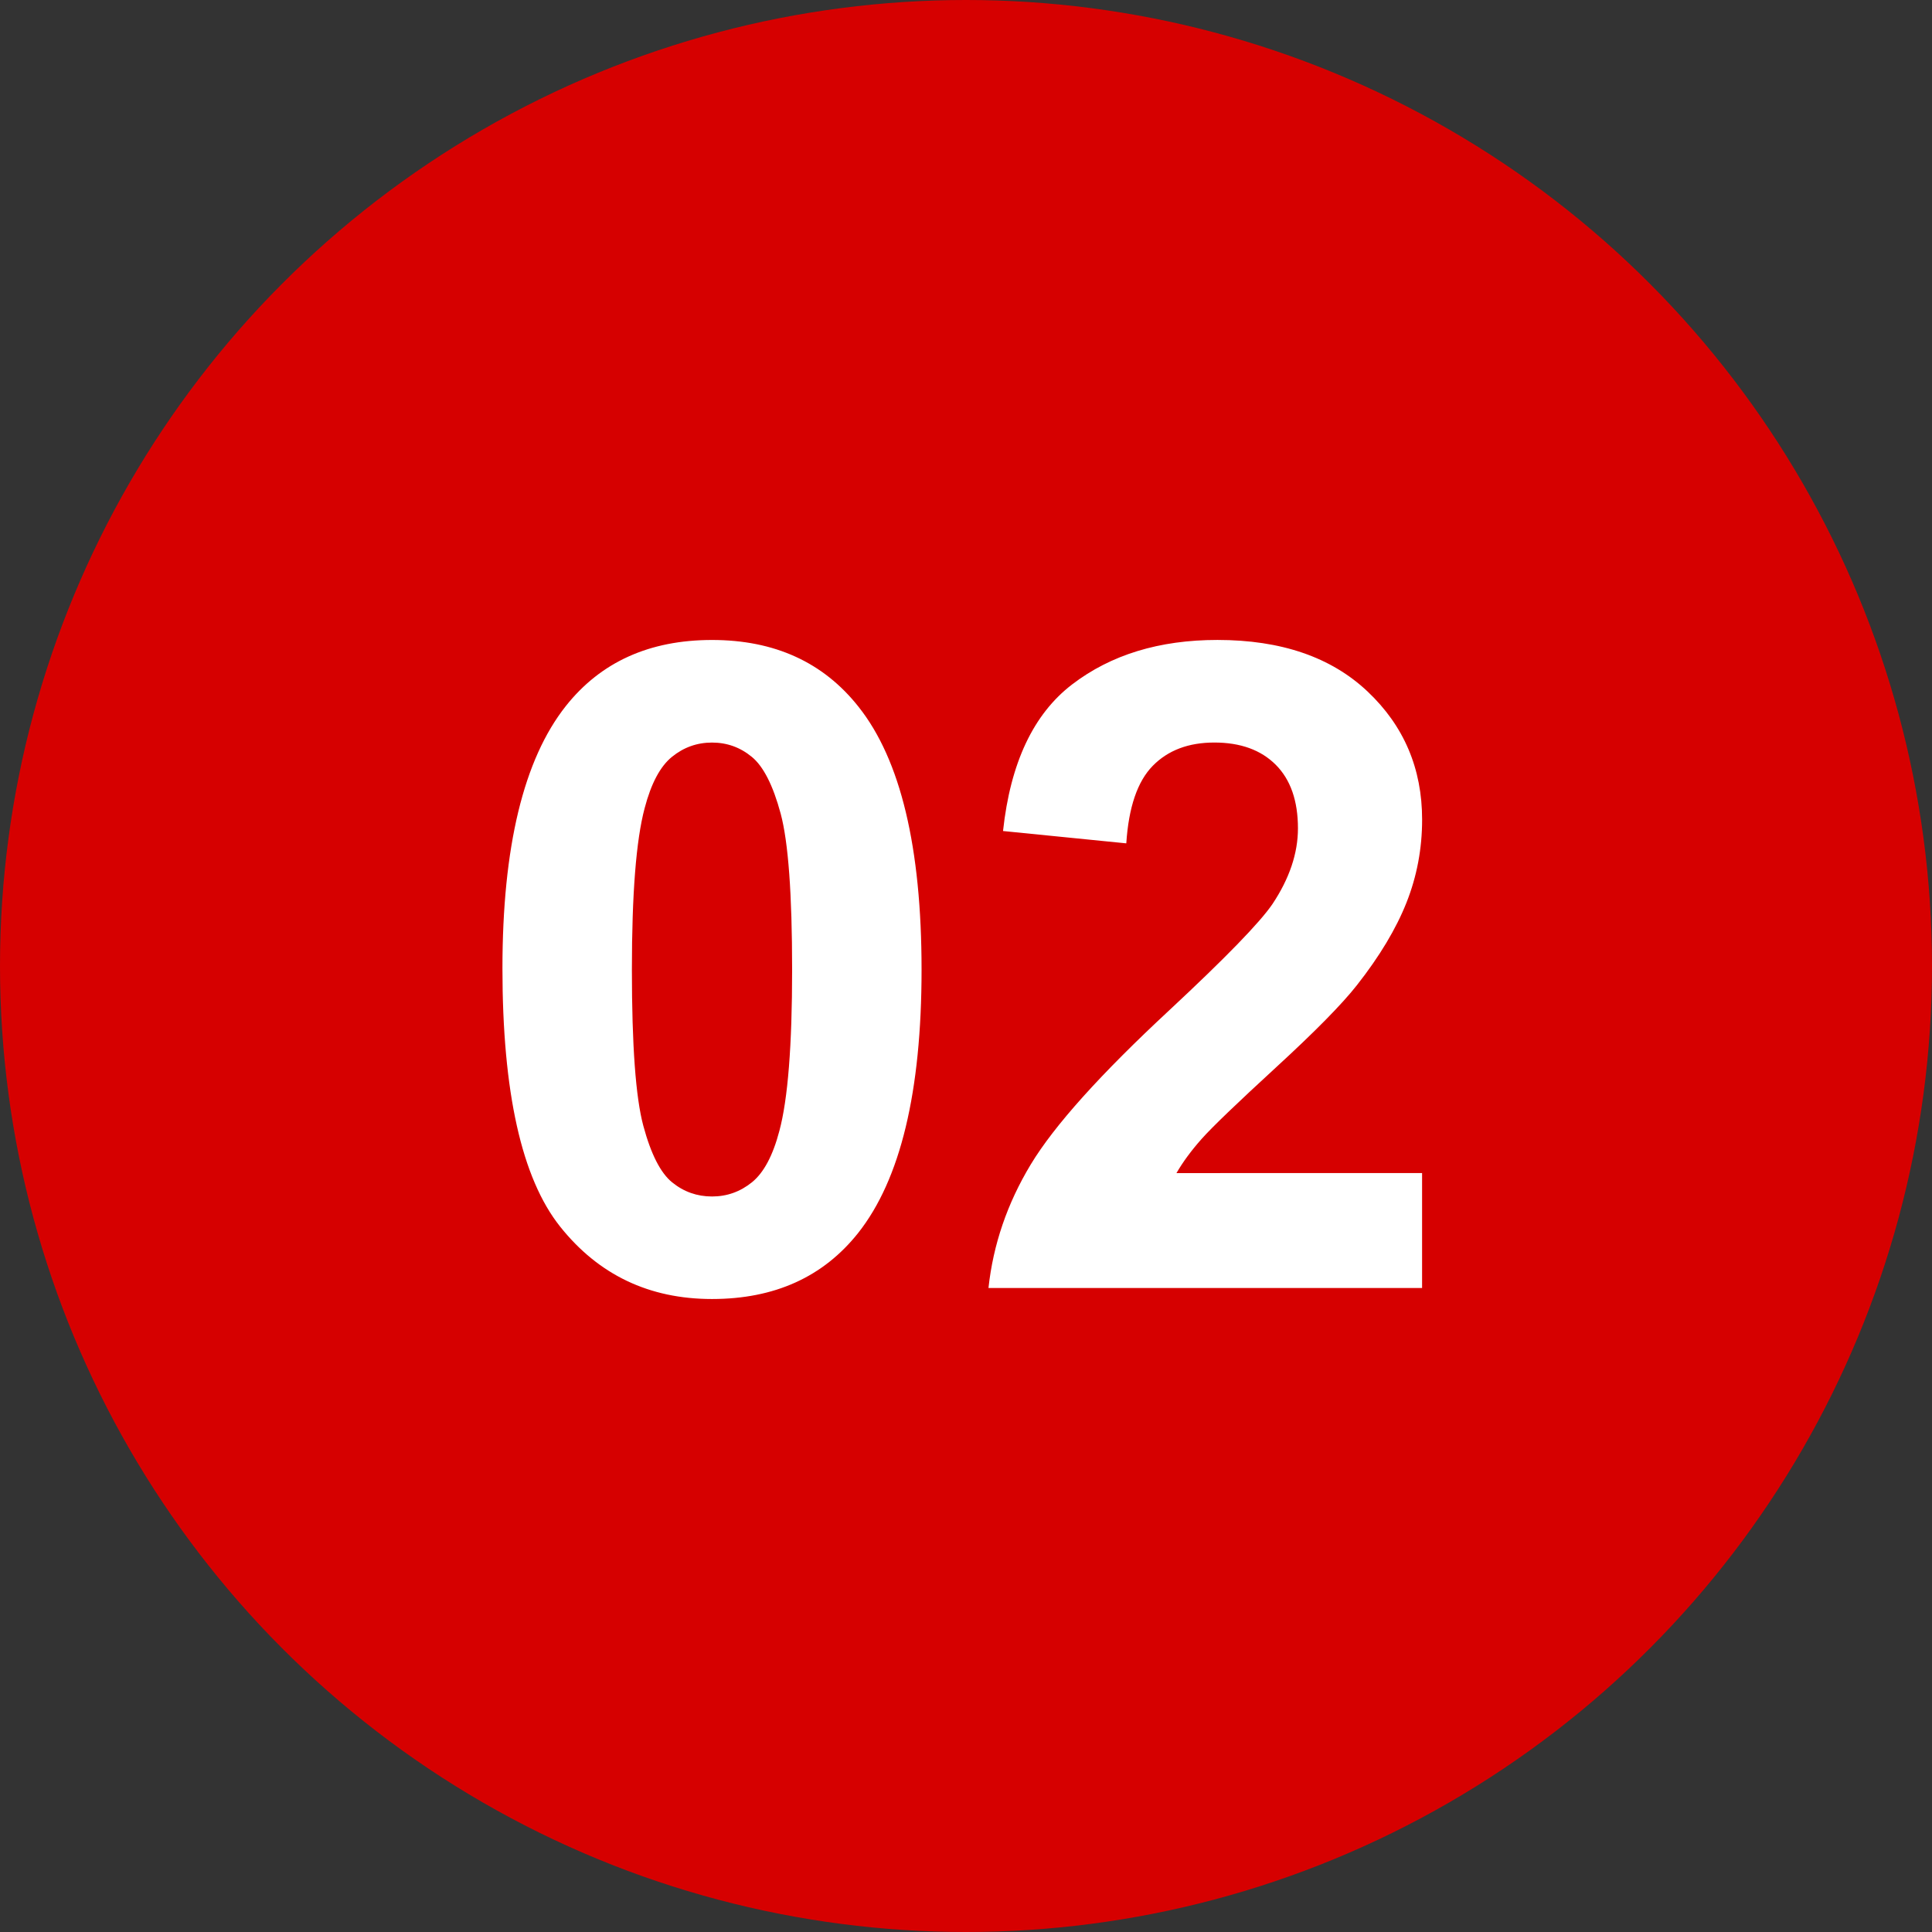 <?xml version="1.0" encoding="utf-8"?>
<!-- Generator: Adobe Illustrator 27.9.0, SVG Export Plug-In . SVG Version: 6.00 Build 0)  -->
<svg version="1.1" id="レイヤー_1" xmlns="http://www.w3.org/2000/svg" xmlns:xlink="http://www.w3.org/1999/xlink" x="0px"
	 y="0px" width="60px" height="60px" viewBox="0 0 60 60" enable-background="new 0 0 60 60" xml:space="preserve">
<rect x="0" y="0" width="60" height="60" fill="#333333" stroke="none"/>
<circle id="楕円形_14633" fill="#D60000" cx="30" cy="30" r="30"/>
<path fill="#FFFFFF" d="M22.112,19.875c1.941,0,3.459,0.692,4.553,2.078c1.303,1.641,1.955,4.361,1.955,8.162
	c0,3.792-0.656,6.517-1.969,8.176c-1.085,1.367-2.598,2.051-4.539,2.051c-1.951,0-3.523-0.75-4.717-2.249
	c-1.194-1.499-1.791-4.172-1.791-8.019c0-3.773,0.656-6.489,1.969-8.148C18.657,20.559,20.17,19.875,22.112,19.875z M22.112,23.061
	c-0.465,0-0.88,0.148-1.244,0.444c-0.365,0.296-0.647,0.827-0.848,1.593c-0.265,0.993-0.396,2.666-0.396,5.018
	s0.118,3.967,0.355,4.847c0.237,0.88,0.535,1.465,0.896,1.757c0.36,0.292,0.772,0.438,1.237,0.438s0.879-0.148,1.244-0.444
	c0.364-0.296,0.647-0.827,0.848-1.593c0.264-0.984,0.396-2.652,0.396-5.004s-0.119-3.967-0.355-4.847
	c-0.237-0.88-0.536-1.468-0.896-1.764C22.989,23.209,22.577,23.061,22.112,23.061z M44.164,36.432V40H30.698
	c0.146-1.349,0.583-2.627,1.312-3.835s2.169-2.81,4.32-4.806c1.731-1.613,2.794-2.707,3.186-3.281
	c0.528-0.793,0.793-1.577,0.793-2.352c0-0.856-0.23-1.516-0.69-1.976s-1.096-0.69-1.907-0.69c-0.802,0-1.44,0.241-1.914,0.725
	s-0.747,1.285-0.82,2.406l-3.828-0.383c0.228-2.114,0.943-3.632,2.146-4.553s2.707-1.381,4.512-1.381c1.978,0,3.532,0.533,4.662,1.6
	s1.695,2.393,1.695,3.979c0,0.902-0.162,1.762-0.485,2.577s-0.836,1.67-1.538,2.563c-0.465,0.593-1.304,1.444-2.516,2.557
	s-1.98,1.851-2.304,2.215s-0.586,0.72-0.786,1.066H44.164z"/>
</svg>
